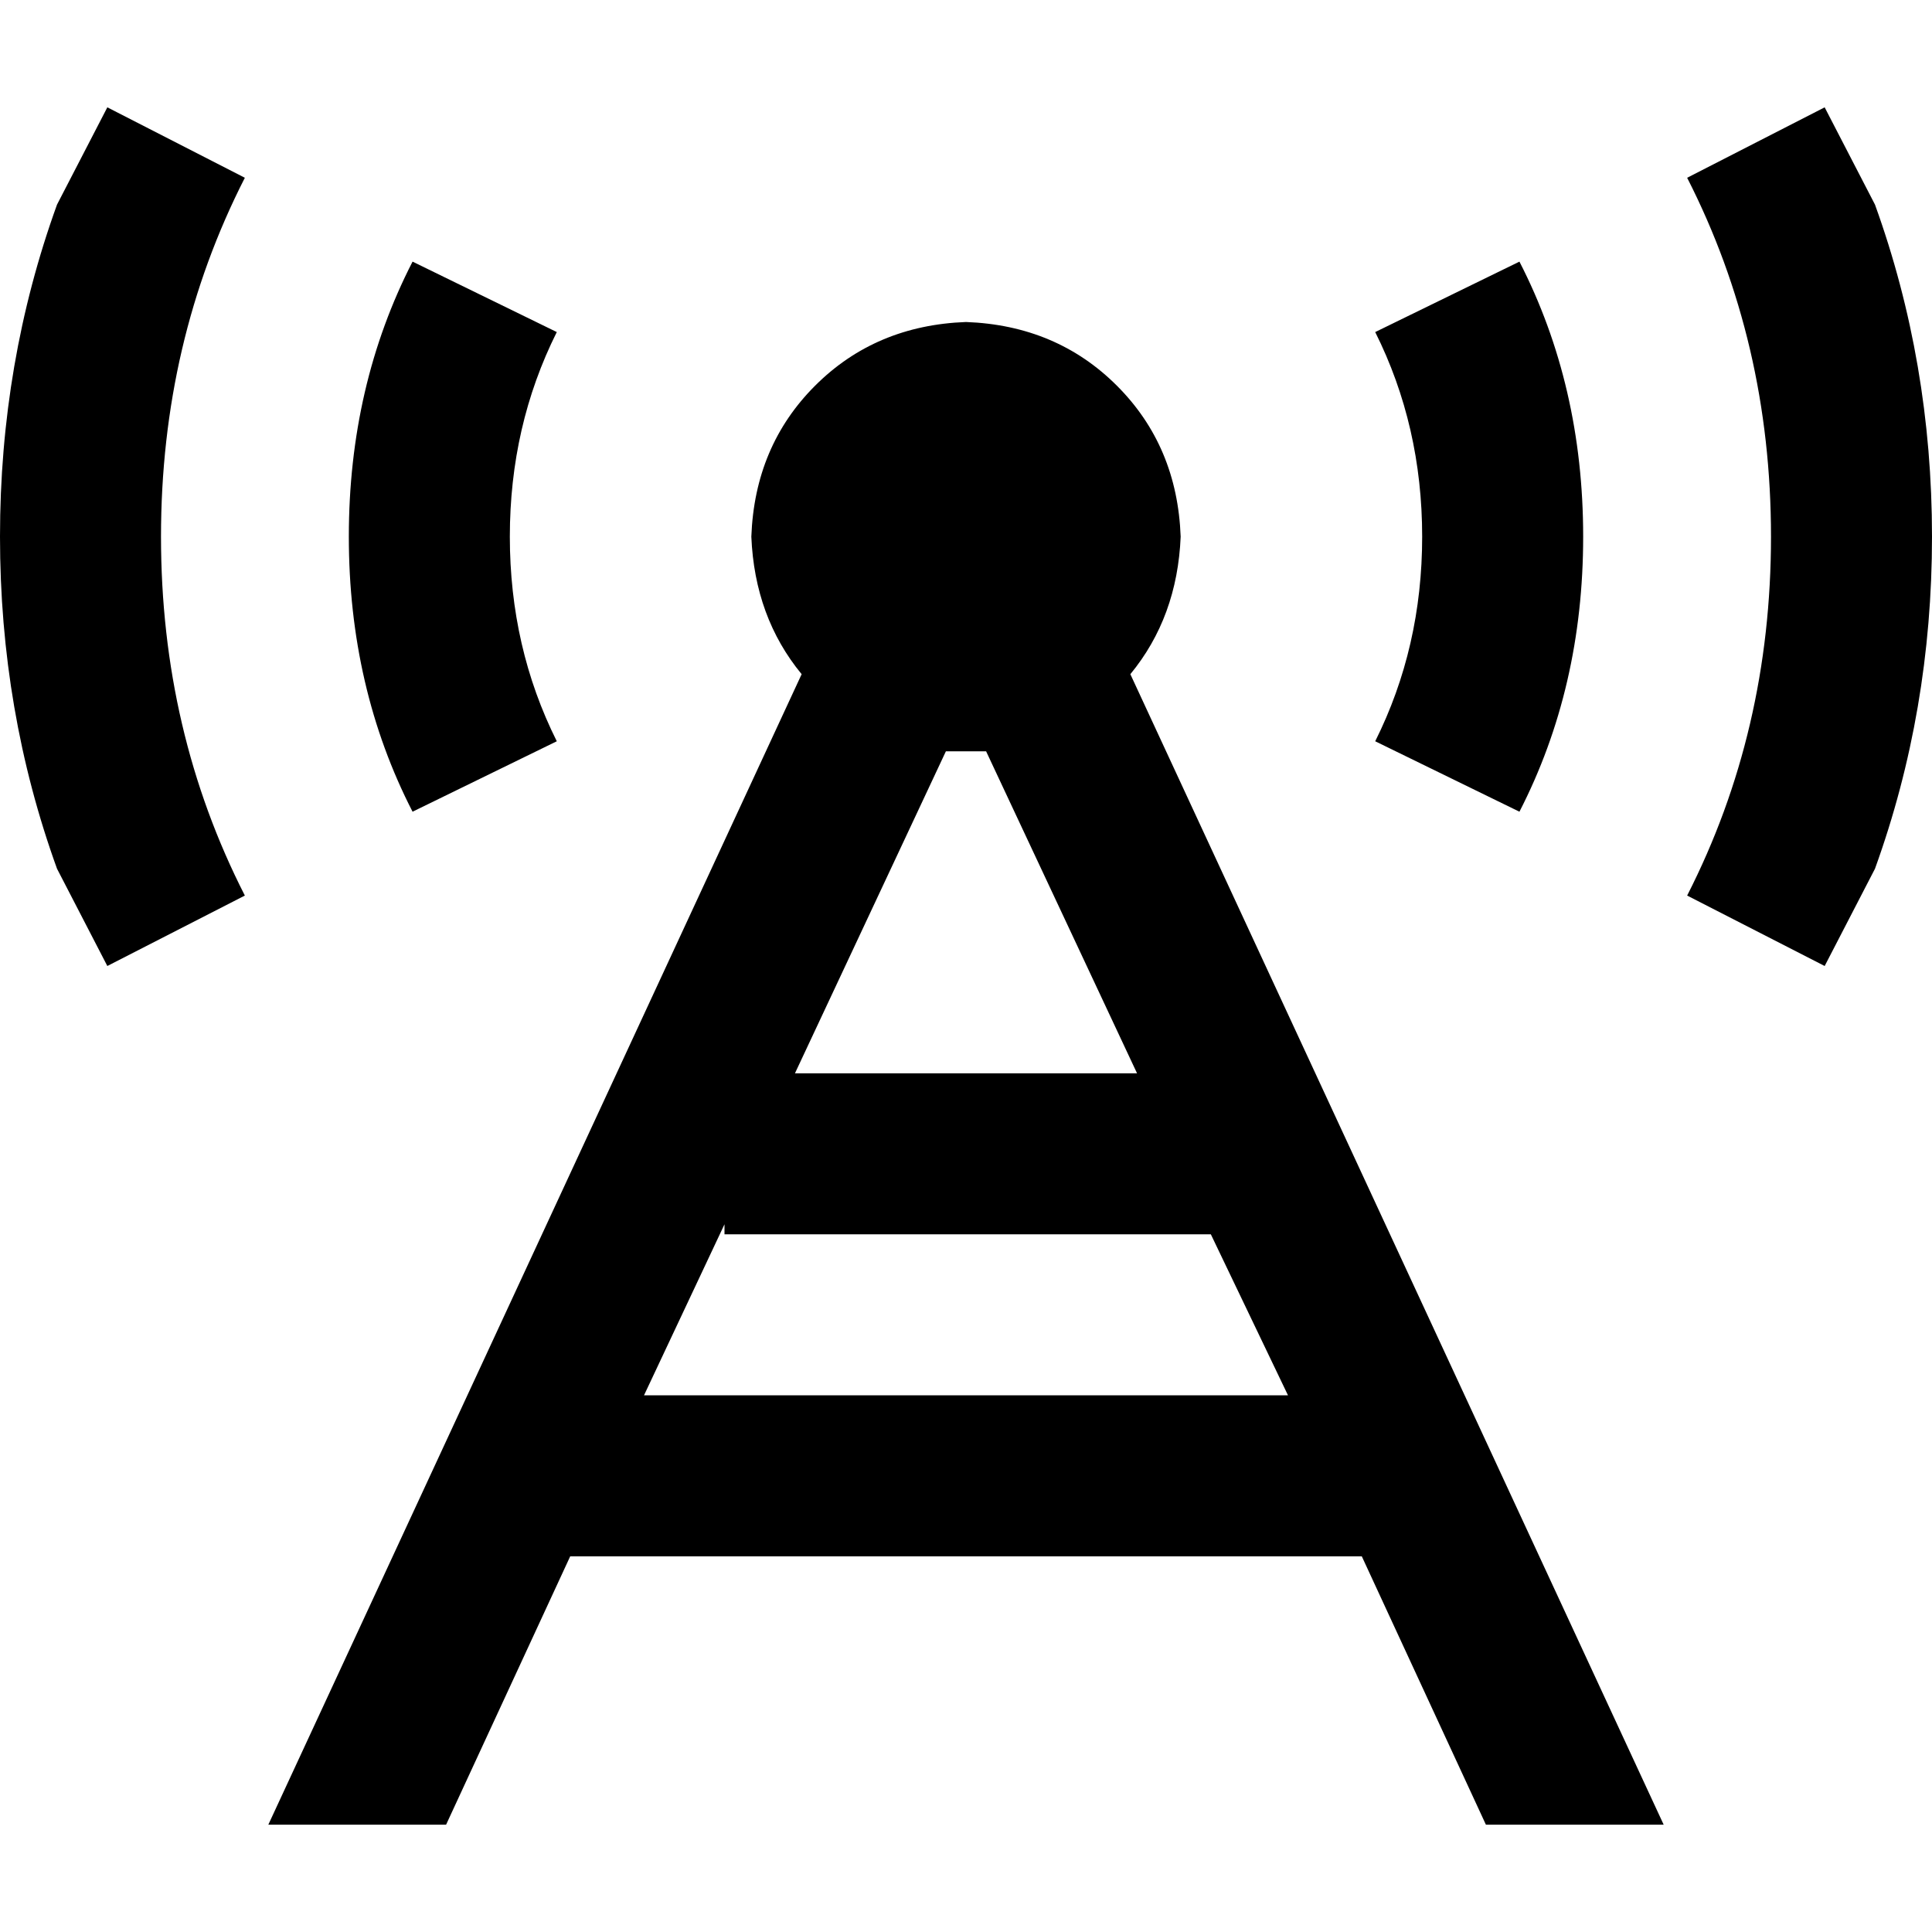 <svg xmlns="http://www.w3.org/2000/svg" viewBox="0 0 512 512">
  <path d="M 42.667 142.222 Q 42.667 90.667 64.889 47.111 L 28.444 28.444 L 28.444 28.444 L 15.111 54.222 L 15.111 54.222 Q 0 96 0 142.222 Q 0 188.444 15.111 230.222 L 28.444 256 L 28.444 256 L 64.889 237.333 L 64.889 237.333 Q 42.667 193.778 42.667 142.222 L 42.667 142.222 Z M 92.444 142.222 Q 92.444 182.222 109.333 215.111 L 147.556 196.444 L 147.556 196.444 Q 135.111 171.556 135.111 142.222 Q 135.111 112.889 147.556 88 L 109.333 69.333 L 109.333 69.333 Q 92.444 102.222 92.444 142.222 L 92.444 142.222 Z M 402.667 69.333 L 364.444 88 L 402.667 69.333 L 364.444 88 Q 376.889 112.889 376.889 142.222 Q 376.889 171.556 364.444 196.444 L 402.667 215.111 L 402.667 215.111 Q 419.556 182.222 419.556 142.222 Q 419.556 102.222 402.667 69.333 L 402.667 69.333 Z M 469.333 142.222 Q 469.333 193.778 447.111 237.333 L 483.556 256 L 483.556 256 L 496.889 230.222 L 496.889 230.222 Q 512 188.444 512 142.222 Q 512 96 496.889 54.222 L 483.556 28.444 L 483.556 28.444 L 447.111 47.111 L 447.111 47.111 Q 469.333 90.667 469.333 142.222 L 469.333 142.222 Z M 440.889 483.556 L 299.556 178.667 L 440.889 483.556 L 299.556 178.667 Q 312 163.556 312.889 142.222 Q 312 118.222 296 102.222 Q 280 86.222 256 85.333 Q 232 86.222 216 102.222 Q 200 118.222 199.111 142.222 Q 200 163.556 212.444 178.667 L 71.111 483.556 L 71.111 483.556 L 118.222 483.556 L 118.222 483.556 L 151.111 412.444 L 151.111 412.444 L 360.889 412.444 L 360.889 412.444 L 393.778 483.556 L 393.778 483.556 L 440.889 483.556 L 440.889 483.556 Z M 256 199.111 Q 258.667 199.111 261.333 199.111 L 301.333 284.444 L 301.333 284.444 L 210.667 284.444 L 210.667 284.444 L 250.667 199.111 L 250.667 199.111 Q 253.333 199.111 256 199.111 L 256 199.111 Z M 170.667 369.778 L 192 324.444 L 170.667 369.778 L 192 324.444 L 192 327.111 L 192 327.111 L 320.889 327.111 L 320.889 327.111 L 341.333 369.778 L 341.333 369.778 L 170.667 369.778 L 170.667 369.778 Z" />
</svg>